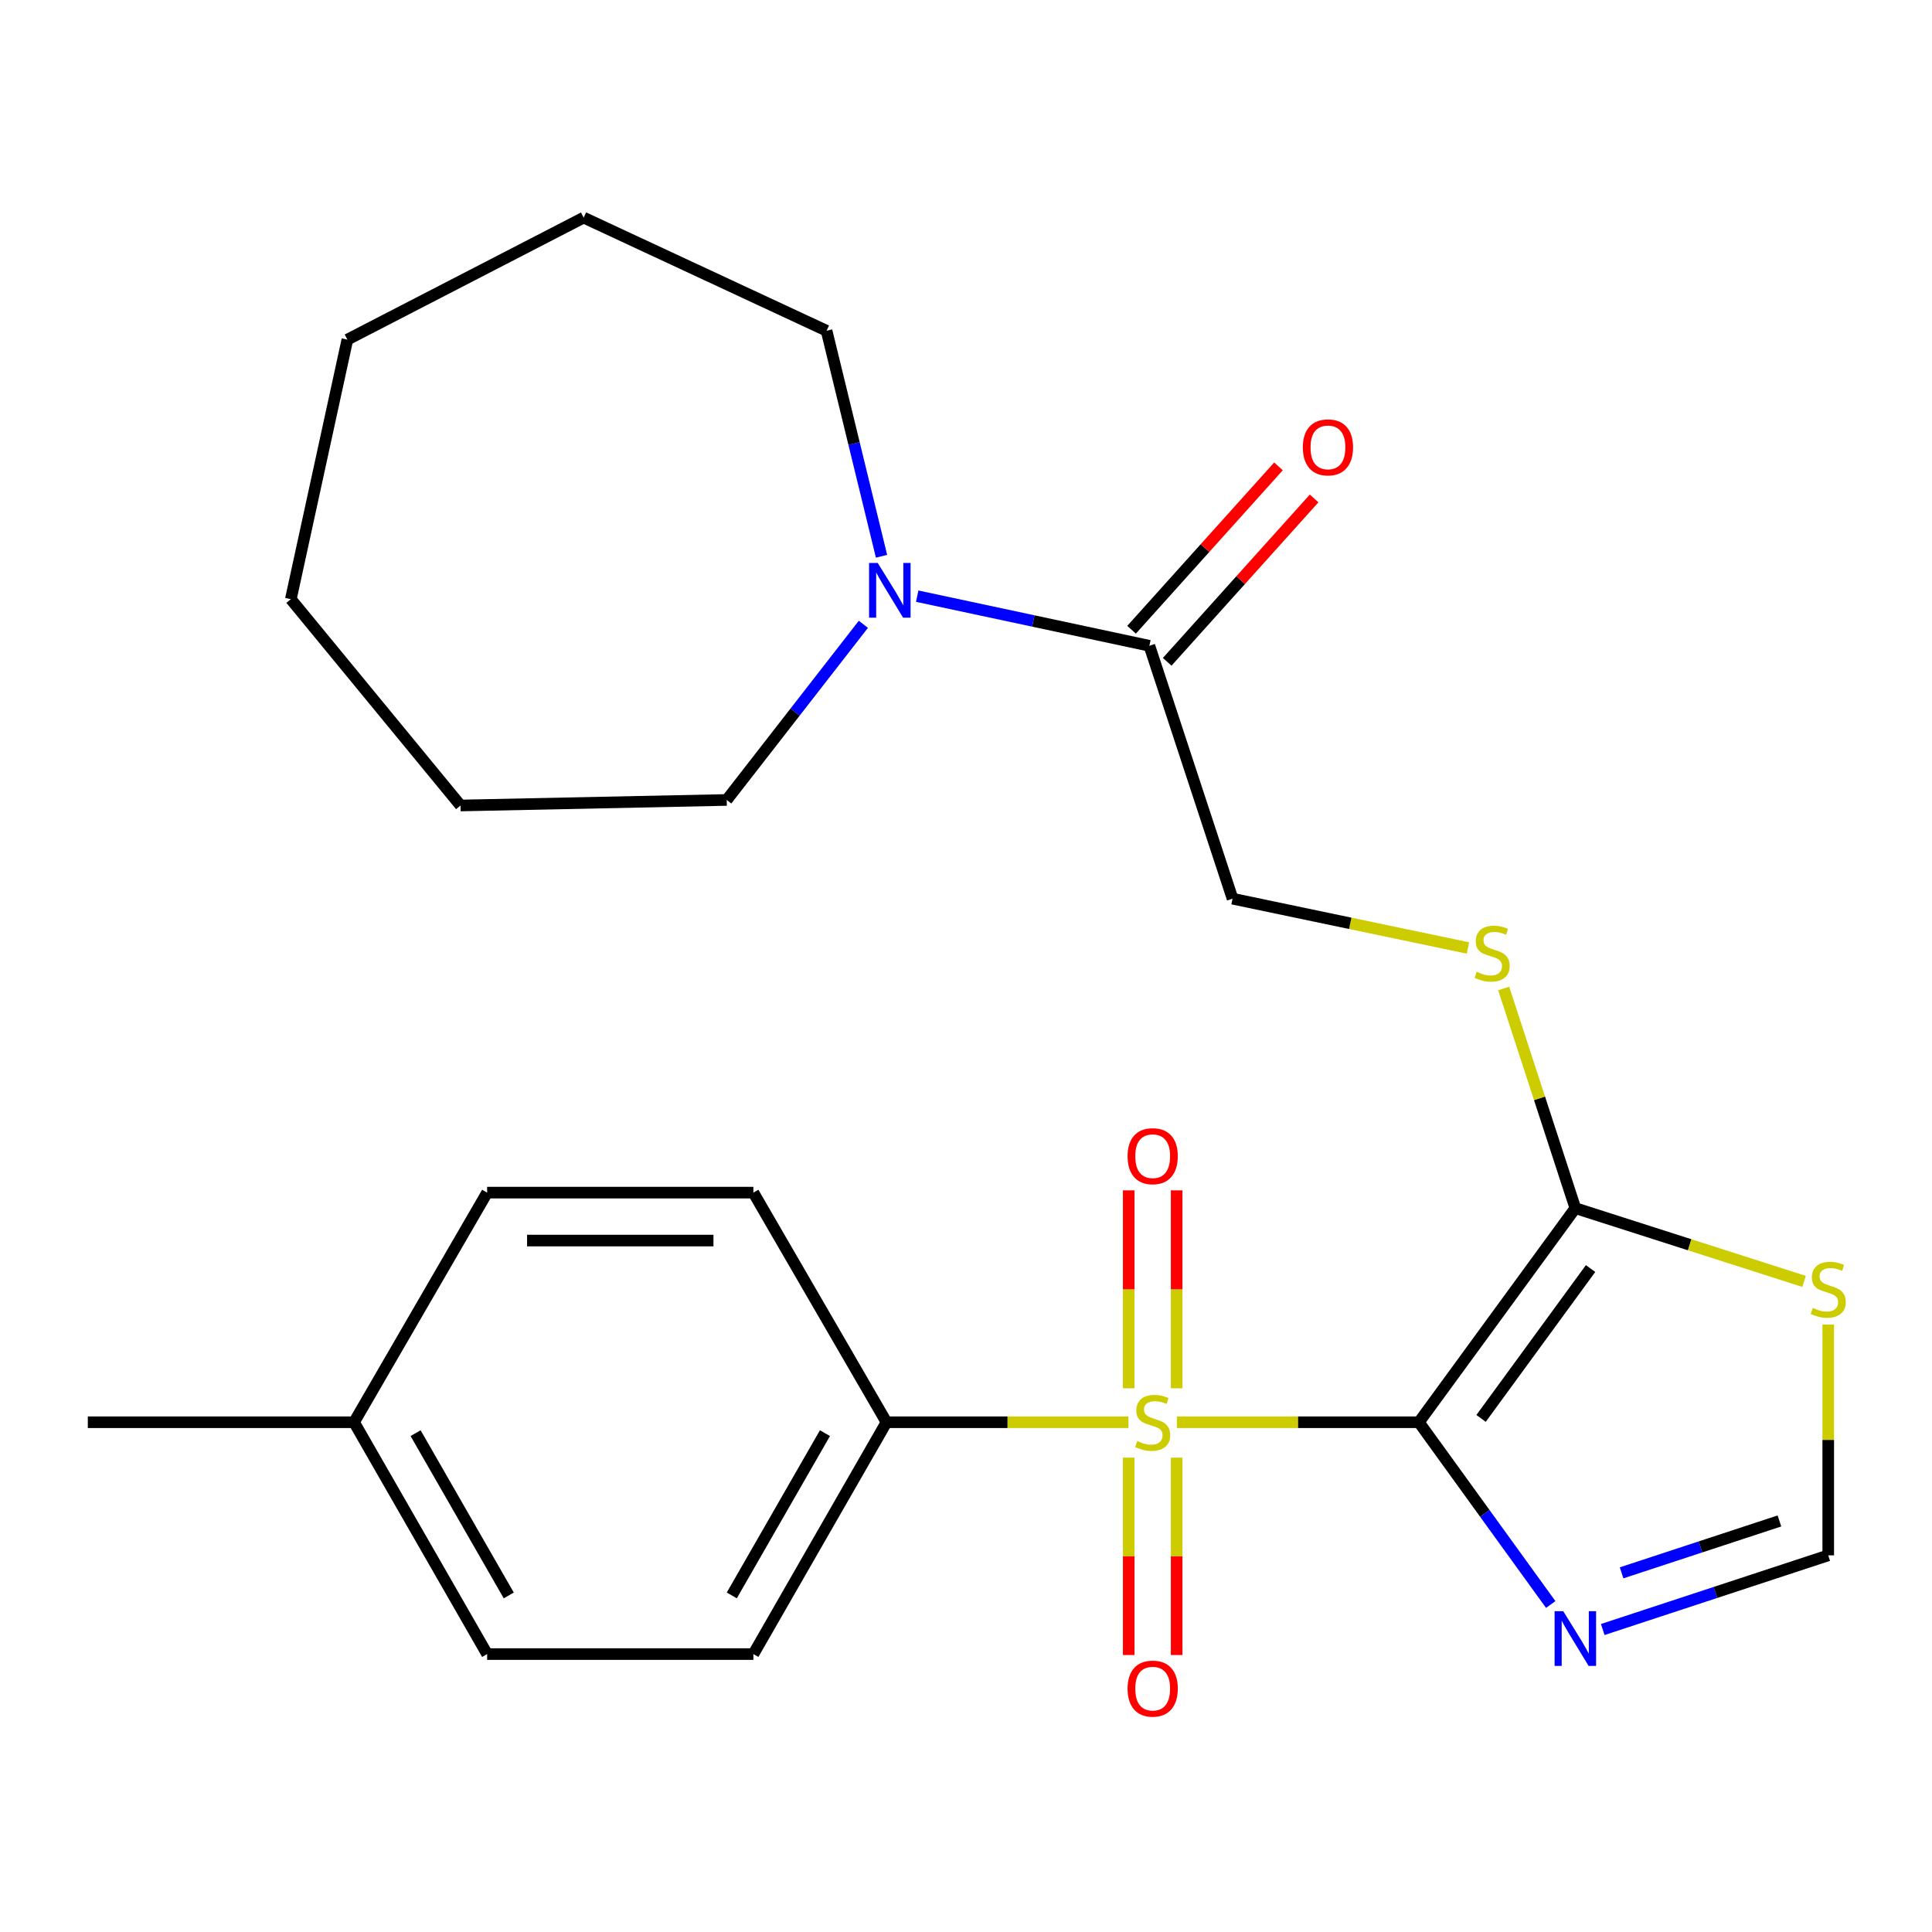 <?xml version='1.0' encoding='iso-8859-1'?>
<svg version='1.1' baseProfile='full'
              xmlns='http://www.w3.org/2000/svg'
                      xmlns:rdkit='http://www.rdkit.org/xml'
                      xmlns:xlink='http://www.w3.org/1999/xlink'
                  xml:space='preserve'
width='1000px' height='1000px' viewBox='0 0 1000 1000'>
<!-- END OF HEADER -->
<rect style='opacity:1.0;fill:#FFFFFF;stroke:none' width='1000' height='1000' x='0' y='0'> </rect>
<path class='bond-0' d='M 734.419,736.152 L 671.785,736.152' style='fill:none;fill-rule:evenodd;stroke:#000000;stroke-width:6px;stroke-linecap:butt;stroke-linejoin:miter;stroke-opacity:1' />
<path class='bond-0' d='M 671.785,736.152 L 609.151,736.152' style='fill:none;fill-rule:evenodd;stroke:#CCCC00;stroke-width:6px;stroke-linecap:butt;stroke-linejoin:miter;stroke-opacity:1' />
<path class='bond-1' d='M 734.419,736.152 L 815.391,625.336' style='fill:none;fill-rule:evenodd;stroke:#000000;stroke-width:6px;stroke-linecap:butt;stroke-linejoin:miter;stroke-opacity:1' />
<path class='bond-1' d='M 766.599,734.169 L 823.28,656.597' style='fill:none;fill-rule:evenodd;stroke:#000000;stroke-width:6px;stroke-linecap:butt;stroke-linejoin:miter;stroke-opacity:1' />
<path class='bond-2' d='M 734.419,736.152 L 768.535,783.318' style='fill:none;fill-rule:evenodd;stroke:#000000;stroke-width:6px;stroke-linecap:butt;stroke-linejoin:miter;stroke-opacity:1' />
<path class='bond-2' d='M 768.535,783.318 L 802.651,830.485' style='fill:none;fill-rule:evenodd;stroke:#0000FF;stroke-width:6px;stroke-linecap:butt;stroke-linejoin:miter;stroke-opacity:1' />
<path class='bond-7' d='M 584.102,736.152 L 521.474,736.152' style='fill:none;fill-rule:evenodd;stroke:#CCCC00;stroke-width:6px;stroke-linecap:butt;stroke-linejoin:miter;stroke-opacity:1' />
<path class='bond-7' d='M 521.474,736.152 L 458.847,736.152' style='fill:none;fill-rule:evenodd;stroke:#000000;stroke-width:6px;stroke-linecap:butt;stroke-linejoin:miter;stroke-opacity:1' />
<path class='bond-9' d='M 609.033,718.587 L 609.033,667.356' style='fill:none;fill-rule:evenodd;stroke:#CCCC00;stroke-width:6px;stroke-linecap:butt;stroke-linejoin:miter;stroke-opacity:1' />
<path class='bond-9' d='M 609.033,667.356 L 609.033,616.125' style='fill:none;fill-rule:evenodd;stroke:#FF0000;stroke-width:6px;stroke-linecap:butt;stroke-linejoin:miter;stroke-opacity:1' />
<path class='bond-9' d='M 584.22,718.587 L 584.22,667.356' style='fill:none;fill-rule:evenodd;stroke:#CCCC00;stroke-width:6px;stroke-linecap:butt;stroke-linejoin:miter;stroke-opacity:1' />
<path class='bond-9' d='M 584.22,667.356 L 584.22,616.125' style='fill:none;fill-rule:evenodd;stroke:#FF0000;stroke-width:6px;stroke-linecap:butt;stroke-linejoin:miter;stroke-opacity:1' />
<path class='bond-10' d='M 584.22,754.477 L 584.22,805.558' style='fill:none;fill-rule:evenodd;stroke:#CCCC00;stroke-width:6px;stroke-linecap:butt;stroke-linejoin:miter;stroke-opacity:1' />
<path class='bond-10' d='M 584.22,805.558 L 584.22,856.638' style='fill:none;fill-rule:evenodd;stroke:#FF0000;stroke-width:6px;stroke-linecap:butt;stroke-linejoin:miter;stroke-opacity:1' />
<path class='bond-10' d='M 609.033,754.477 L 609.033,805.558' style='fill:none;fill-rule:evenodd;stroke:#CCCC00;stroke-width:6px;stroke-linecap:butt;stroke-linejoin:miter;stroke-opacity:1' />
<path class='bond-10' d='M 609.033,805.558 L 609.033,856.638' style='fill:none;fill-rule:evenodd;stroke:#FF0000;stroke-width:6px;stroke-linecap:butt;stroke-linejoin:miter;stroke-opacity:1' />
<path class='bond-3' d='M 815.391,625.336 L 874.583,644.292' style='fill:none;fill-rule:evenodd;stroke:#000000;stroke-width:6px;stroke-linecap:butt;stroke-linejoin:miter;stroke-opacity:1' />
<path class='bond-3' d='M 874.583,644.292 L 933.775,663.248' style='fill:none;fill-rule:evenodd;stroke:#CCCC00;stroke-width:6px;stroke-linecap:butt;stroke-linejoin:miter;stroke-opacity:1' />
<path class='bond-8' d='M 815.391,625.336 L 796.852,568.49' style='fill:none;fill-rule:evenodd;stroke:#000000;stroke-width:6px;stroke-linecap:butt;stroke-linejoin:miter;stroke-opacity:1' />
<path class='bond-8' d='M 796.852,568.49 L 778.313,511.644' style='fill:none;fill-rule:evenodd;stroke:#CCCC00;stroke-width:6px;stroke-linecap:butt;stroke-linejoin:miter;stroke-opacity:1' />
<path class='bond-6' d='M 829.576,843.433 L 887.934,824.241' style='fill:none;fill-rule:evenodd;stroke:#0000FF;stroke-width:6px;stroke-linecap:butt;stroke-linejoin:miter;stroke-opacity:1' />
<path class='bond-6' d='M 887.934,824.241 L 946.292,805.049' style='fill:none;fill-rule:evenodd;stroke:#000000;stroke-width:6px;stroke-linecap:butt;stroke-linejoin:miter;stroke-opacity:1' />
<path class='bond-6' d='M 839.332,814.105 L 880.182,800.67' style='fill:none;fill-rule:evenodd;stroke:#0000FF;stroke-width:6px;stroke-linecap:butt;stroke-linejoin:miter;stroke-opacity:1' />
<path class='bond-6' d='M 880.182,800.67 L 921.032,787.236' style='fill:none;fill-rule:evenodd;stroke:#000000;stroke-width:6px;stroke-linecap:butt;stroke-linejoin:miter;stroke-opacity:1' />
<path class='bond-25' d='M 946.292,685.581 L 946.292,745.315' style='fill:none;fill-rule:evenodd;stroke:#CCCC00;stroke-width:6px;stroke-linecap:butt;stroke-linejoin:miter;stroke-opacity:1' />
<path class='bond-25' d='M 946.292,745.315 L 946.292,805.049' style='fill:none;fill-rule:evenodd;stroke:#000000;stroke-width:6px;stroke-linecap:butt;stroke-linejoin:miter;stroke-opacity:1' />
<path class='bond-4' d='M 594.917,334.256 L 637.967,465.157' style='fill:none;fill-rule:evenodd;stroke:#000000;stroke-width:6px;stroke-linecap:butt;stroke-linejoin:miter;stroke-opacity:1' />
<path class='bond-5' d='M 594.917,334.256 L 534.831,321.414' style='fill:none;fill-rule:evenodd;stroke:#000000;stroke-width:6px;stroke-linecap:butt;stroke-linejoin:miter;stroke-opacity:1' />
<path class='bond-5' d='M 534.831,321.414 L 474.745,308.572' style='fill:none;fill-rule:evenodd;stroke:#0000FF;stroke-width:6px;stroke-linecap:butt;stroke-linejoin:miter;stroke-opacity:1' />
<path class='bond-12' d='M 604.142,342.552 L 642.165,300.27' style='fill:none;fill-rule:evenodd;stroke:#000000;stroke-width:6px;stroke-linecap:butt;stroke-linejoin:miter;stroke-opacity:1' />
<path class='bond-12' d='M 642.165,300.27 L 680.188,257.988' style='fill:none;fill-rule:evenodd;stroke:#FF0000;stroke-width:6px;stroke-linecap:butt;stroke-linejoin:miter;stroke-opacity:1' />
<path class='bond-12' d='M 585.692,325.96 L 623.715,283.679' style='fill:none;fill-rule:evenodd;stroke:#000000;stroke-width:6px;stroke-linecap:butt;stroke-linejoin:miter;stroke-opacity:1' />
<path class='bond-12' d='M 623.715,283.679 L 661.738,241.397' style='fill:none;fill-rule:evenodd;stroke:#FF0000;stroke-width:6px;stroke-linecap:butt;stroke-linejoin:miter;stroke-opacity:1' />
<path class='bond-18' d='M 456.277,287.925 L 442.054,229.561' style='fill:none;fill-rule:evenodd;stroke:#0000FF;stroke-width:6px;stroke-linecap:butt;stroke-linejoin:miter;stroke-opacity:1' />
<path class='bond-18' d='M 442.054,229.561 L 427.831,171.196' style='fill:none;fill-rule:evenodd;stroke:#000000;stroke-width:6px;stroke-linecap:butt;stroke-linejoin:miter;stroke-opacity:1' />
<path class='bond-19' d='M 446.881,323.139 L 411.516,368.598' style='fill:none;fill-rule:evenodd;stroke:#0000FF;stroke-width:6px;stroke-linecap:butt;stroke-linejoin:miter;stroke-opacity:1' />
<path class='bond-19' d='M 411.516,368.598 L 376.152,414.056' style='fill:none;fill-rule:evenodd;stroke:#000000;stroke-width:6px;stroke-linecap:butt;stroke-linejoin:miter;stroke-opacity:1' />
<path class='bond-13' d='M 458.847,736.152 L 389.951,856.149' style='fill:none;fill-rule:evenodd;stroke:#000000;stroke-width:6px;stroke-linecap:butt;stroke-linejoin:miter;stroke-opacity:1' />
<path class='bond-13' d='M 426.994,741.797 L 378.767,825.795' style='fill:none;fill-rule:evenodd;stroke:#000000;stroke-width:6px;stroke-linecap:butt;stroke-linejoin:miter;stroke-opacity:1' />
<path class='bond-14' d='M 458.847,736.152 L 389.951,617.3' style='fill:none;fill-rule:evenodd;stroke:#000000;stroke-width:6px;stroke-linecap:butt;stroke-linejoin:miter;stroke-opacity:1' />
<path class='bond-11' d='M 759.815,490.672 L 698.891,477.914' style='fill:none;fill-rule:evenodd;stroke:#CCCC00;stroke-width:6px;stroke-linecap:butt;stroke-linejoin:miter;stroke-opacity:1' />
<path class='bond-11' d='M 698.891,477.914 L 637.967,465.157' style='fill:none;fill-rule:evenodd;stroke:#000000;stroke-width:6px;stroke-linecap:butt;stroke-linejoin:miter;stroke-opacity:1' />
<path class='bond-16' d='M 389.951,856.149 L 252.144,856.149' style='fill:none;fill-rule:evenodd;stroke:#000000;stroke-width:6px;stroke-linecap:butt;stroke-linejoin:miter;stroke-opacity:1' />
<path class='bond-15' d='M 389.951,617.3 L 252.144,617.3' style='fill:none;fill-rule:evenodd;stroke:#000000;stroke-width:6px;stroke-linecap:butt;stroke-linejoin:miter;stroke-opacity:1' />
<path class='bond-15' d='M 369.28,642.112 L 272.815,642.112' style='fill:none;fill-rule:evenodd;stroke:#000000;stroke-width:6px;stroke-linecap:butt;stroke-linejoin:miter;stroke-opacity:1' />
<path class='bond-17' d='M 252.144,617.3 L 183.261,736.152' style='fill:none;fill-rule:evenodd;stroke:#000000;stroke-width:6px;stroke-linecap:butt;stroke-linejoin:miter;stroke-opacity:1' />
<path class='bond-26' d='M 252.144,856.149 L 183.261,736.152' style='fill:none;fill-rule:evenodd;stroke:#000000;stroke-width:6px;stroke-linecap:butt;stroke-linejoin:miter;stroke-opacity:1' />
<path class='bond-26' d='M 263.331,825.797 L 215.113,741.799' style='fill:none;fill-rule:evenodd;stroke:#000000;stroke-width:6px;stroke-linecap:butt;stroke-linejoin:miter;stroke-opacity:1' />
<path class='bond-20' d='M 183.261,736.152 L 45.455,736.152' style='fill:none;fill-rule:evenodd;stroke:#000000;stroke-width:6px;stroke-linecap:butt;stroke-linejoin:miter;stroke-opacity:1' />
<path class='bond-21' d='M 427.831,171.196 L 302.1,112.638' style='fill:none;fill-rule:evenodd;stroke:#000000;stroke-width:6px;stroke-linecap:butt;stroke-linejoin:miter;stroke-opacity:1' />
<path class='bond-22' d='M 376.152,414.056 L 238.373,416.924' style='fill:none;fill-rule:evenodd;stroke:#000000;stroke-width:6px;stroke-linecap:butt;stroke-linejoin:miter;stroke-opacity:1' />
<path class='bond-23' d='M 302.1,112.638 L 179.801,175.786' style='fill:none;fill-rule:evenodd;stroke:#000000;stroke-width:6px;stroke-linecap:butt;stroke-linejoin:miter;stroke-opacity:1' />
<path class='bond-24' d='M 238.373,416.924 L 150.536,310.133' style='fill:none;fill-rule:evenodd;stroke:#000000;stroke-width:6px;stroke-linecap:butt;stroke-linejoin:miter;stroke-opacity:1' />
<path class='bond-27' d='M 179.801,175.786 L 150.536,310.133' style='fill:none;fill-rule:evenodd;stroke:#000000;stroke-width:6px;stroke-linecap:butt;stroke-linejoin:miter;stroke-opacity:1' />
<path  class='atom-1' d='M 588.626 745.872
Q 588.946 745.992, 590.266 746.552
Q 591.586 747.112, 593.026 747.472
Q 594.506 747.792, 595.946 747.792
Q 598.626 747.792, 600.186 746.512
Q 601.746 745.192, 601.746 742.912
Q 601.746 741.352, 600.946 740.392
Q 600.186 739.432, 598.986 738.912
Q 597.786 738.392, 595.786 737.792
Q 593.266 737.032, 591.746 736.312
Q 590.266 735.592, 589.186 734.072
Q 588.146 732.552, 588.146 729.992
Q 588.146 726.432, 590.546 724.232
Q 592.986 722.032, 597.786 722.032
Q 601.066 722.032, 604.786 723.592
L 603.866 726.672
Q 600.466 725.272, 597.906 725.272
Q 595.146 725.272, 593.626 726.432
Q 592.106 727.552, 592.146 729.512
Q 592.146 731.032, 592.906 731.952
Q 593.706 732.872, 594.826 733.392
Q 595.986 733.912, 597.906 734.512
Q 600.466 735.312, 601.986 736.112
Q 603.506 736.912, 604.586 738.552
Q 605.706 740.152, 605.706 742.912
Q 605.706 746.832, 603.066 748.952
Q 600.466 751.032, 596.106 751.032
Q 593.586 751.032, 591.666 750.472
Q 589.786 749.952, 587.546 749.032
L 588.626 745.872
' fill='#CCCC00'/>
<path  class='atom-3' d='M 809.131 833.939
L 818.411 848.939
Q 819.331 850.419, 820.811 853.099
Q 822.291 855.779, 822.371 855.939
L 822.371 833.939
L 826.131 833.939
L 826.131 862.259
L 822.251 862.259
L 812.291 845.859
Q 811.131 843.939, 809.891 841.739
Q 808.691 839.539, 808.331 838.859
L 808.331 862.259
L 804.651 862.259
L 804.651 833.939
L 809.131 833.939
' fill='#0000FF'/>
<path  class='atom-4' d='M 938.292 676.976
Q 938.612 677.096, 939.932 677.656
Q 941.252 678.216, 942.692 678.576
Q 944.172 678.896, 945.612 678.896
Q 948.292 678.896, 949.852 677.616
Q 951.412 676.296, 951.412 674.016
Q 951.412 672.456, 950.612 671.496
Q 949.852 670.536, 948.652 670.016
Q 947.452 669.496, 945.452 668.896
Q 942.932 668.136, 941.412 667.416
Q 939.932 666.696, 938.852 665.176
Q 937.812 663.656, 937.812 661.096
Q 937.812 657.536, 940.212 655.336
Q 942.652 653.136, 947.452 653.136
Q 950.732 653.136, 954.452 654.696
L 953.532 657.776
Q 950.132 656.376, 947.572 656.376
Q 944.812 656.376, 943.292 657.536
Q 941.772 658.656, 941.812 660.616
Q 941.812 662.136, 942.572 663.056
Q 943.372 663.976, 944.492 664.496
Q 945.652 665.016, 947.572 665.616
Q 950.132 666.416, 951.652 667.216
Q 953.172 668.016, 954.252 669.656
Q 955.372 671.256, 955.372 674.016
Q 955.372 677.936, 952.732 680.056
Q 950.132 682.136, 945.772 682.136
Q 943.252 682.136, 941.332 681.576
Q 939.452 681.056, 937.212 680.136
L 938.292 676.976
' fill='#CCCC00'/>
<path  class='atom-6' d='M 454.31 291.382
L 463.59 306.382
Q 464.51 307.862, 465.99 310.542
Q 467.47 313.222, 467.55 313.382
L 467.55 291.382
L 471.31 291.382
L 471.31 319.702
L 467.43 319.702
L 457.47 303.302
Q 456.31 301.382, 455.07 299.182
Q 453.87 296.982, 453.51 296.302
L 453.51 319.702
L 449.83 319.702
L 449.83 291.382
L 454.31 291.382
' fill='#0000FF'/>
<path  class='atom-9' d='M 764.327 503.011
Q 764.647 503.131, 765.967 503.691
Q 767.287 504.251, 768.727 504.611
Q 770.207 504.931, 771.647 504.931
Q 774.327 504.931, 775.887 503.651
Q 777.447 502.331, 777.447 500.051
Q 777.447 498.491, 776.647 497.531
Q 775.887 496.571, 774.687 496.051
Q 773.487 495.531, 771.487 494.931
Q 768.967 494.171, 767.447 493.451
Q 765.967 492.731, 764.887 491.211
Q 763.847 489.691, 763.847 487.131
Q 763.847 483.571, 766.247 481.371
Q 768.687 479.171, 773.487 479.171
Q 776.767 479.171, 780.487 480.731
L 779.567 483.811
Q 776.167 482.411, 773.607 482.411
Q 770.847 482.411, 769.327 483.571
Q 767.807 484.691, 767.847 486.651
Q 767.847 488.171, 768.607 489.091
Q 769.407 490.011, 770.527 490.531
Q 771.687 491.051, 773.607 491.651
Q 776.167 492.451, 777.687 493.251
Q 779.207 494.051, 780.287 495.691
Q 781.407 497.291, 781.407 500.051
Q 781.407 503.971, 778.767 506.091
Q 776.167 508.171, 771.807 508.171
Q 769.287 508.171, 767.367 507.611
Q 765.487 507.091, 763.247 506.171
L 764.327 503.011
' fill='#CCCC00'/>
<path  class='atom-10' d='M 583.626 598.439
Q 583.626 591.639, 586.986 587.839
Q 590.346 584.039, 596.626 584.039
Q 602.906 584.039, 606.266 587.839
Q 609.626 591.639, 609.626 598.439
Q 609.626 605.319, 606.226 609.239
Q 602.826 613.119, 596.626 613.119
Q 590.386 613.119, 586.986 609.239
Q 583.626 605.359, 583.626 598.439
M 596.626 609.919
Q 600.946 609.919, 603.266 607.039
Q 605.626 604.119, 605.626 598.439
Q 605.626 592.879, 603.266 590.079
Q 600.946 587.239, 596.626 587.239
Q 592.306 587.239, 589.946 590.039
Q 587.626 592.839, 587.626 598.439
Q 587.626 604.159, 589.946 607.039
Q 592.306 609.919, 596.626 609.919
' fill='#FF0000'/>
<path  class='atom-11' d='M 583.626 874.025
Q 583.626 867.225, 586.986 863.425
Q 590.346 859.625, 596.626 859.625
Q 602.906 859.625, 606.266 863.425
Q 609.626 867.225, 609.626 874.025
Q 609.626 880.905, 606.226 884.825
Q 602.826 888.705, 596.626 888.705
Q 590.386 888.705, 586.986 884.825
Q 583.626 880.945, 583.626 874.025
M 596.626 885.505
Q 600.946 885.505, 603.266 882.625
Q 605.626 879.705, 605.626 874.025
Q 605.626 868.465, 603.266 865.665
Q 600.946 862.825, 596.626 862.825
Q 592.306 862.825, 589.946 865.625
Q 587.626 868.425, 587.626 874.025
Q 587.626 879.745, 589.946 882.625
Q 592.306 885.505, 596.626 885.505
' fill='#FF0000'/>
<path  class='atom-13' d='M 674.344 231.557
Q 674.344 224.757, 677.704 220.957
Q 681.064 217.157, 687.344 217.157
Q 693.624 217.157, 696.984 220.957
Q 700.344 224.757, 700.344 231.557
Q 700.344 238.437, 696.944 242.357
Q 693.544 246.237, 687.344 246.237
Q 681.104 246.237, 677.704 242.357
Q 674.344 238.477, 674.344 231.557
M 687.344 243.037
Q 691.664 243.037, 693.984 240.157
Q 696.344 237.237, 696.344 231.557
Q 696.344 225.997, 693.984 223.197
Q 691.664 220.357, 687.344 220.357
Q 683.024 220.357, 680.664 223.157
Q 678.344 225.957, 678.344 231.557
Q 678.344 237.277, 680.664 240.157
Q 683.024 243.037, 687.344 243.037
' fill='#FF0000'/>
</svg>
